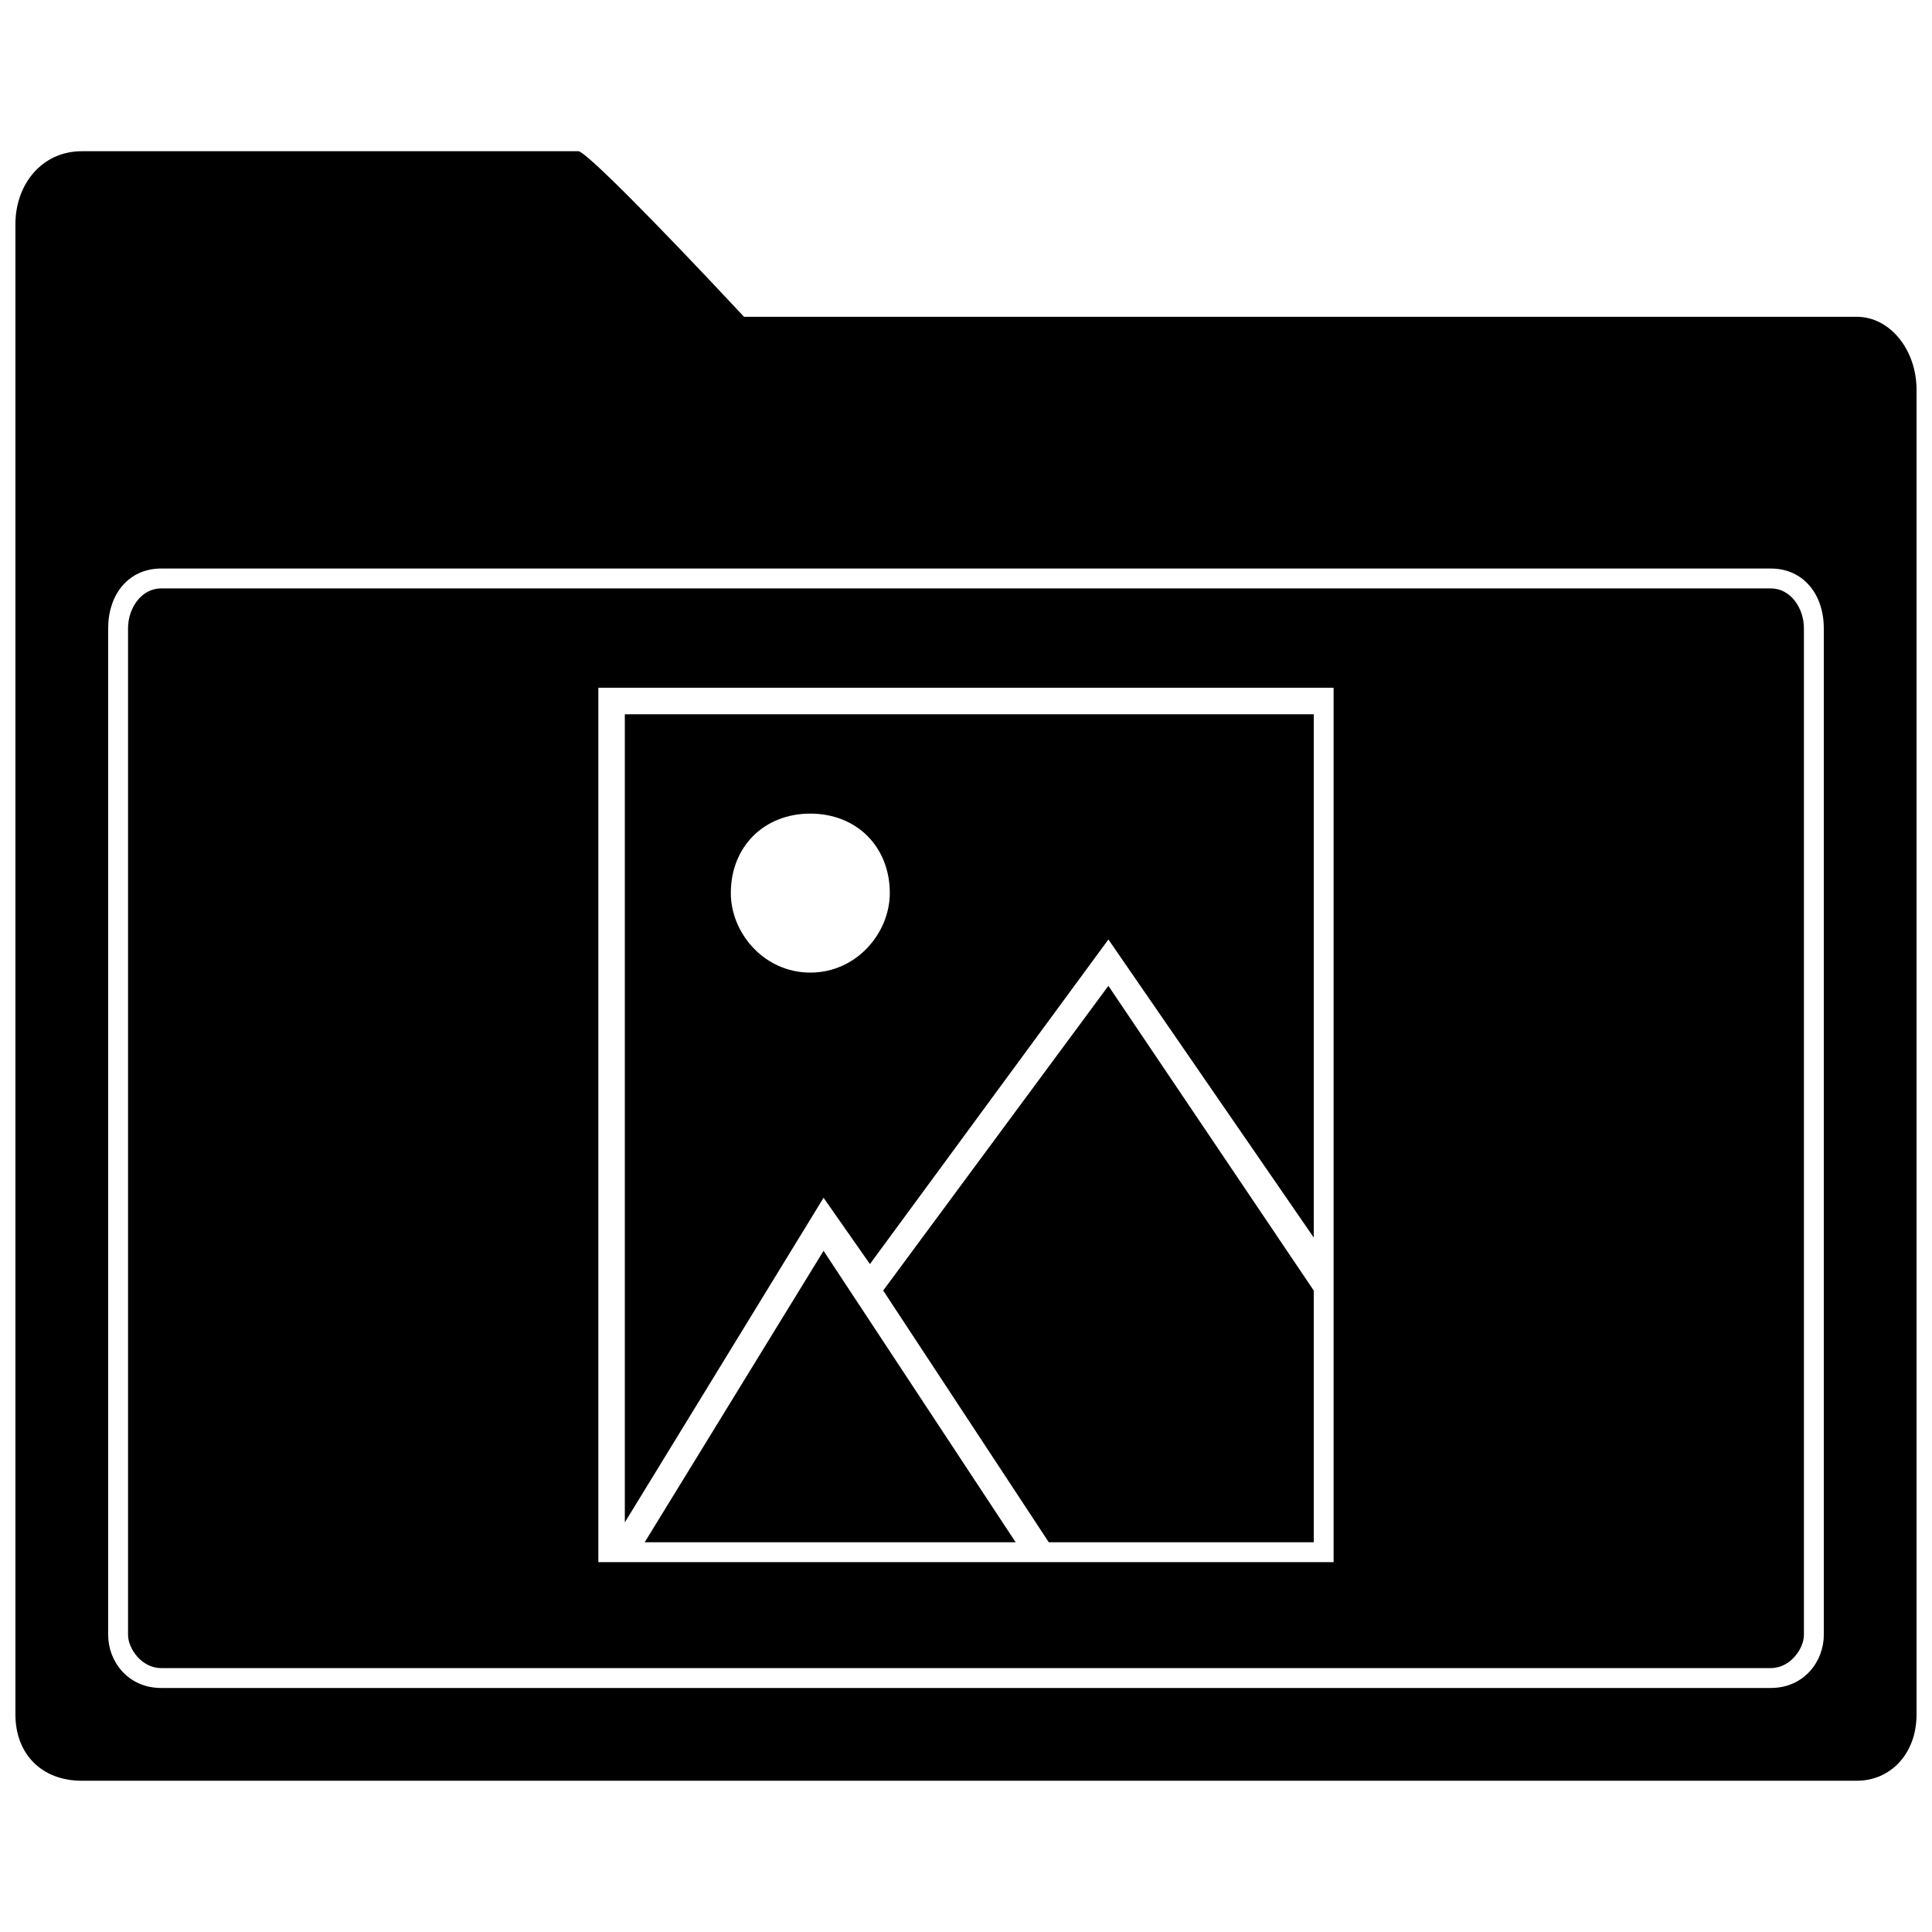 <?xml version="1.0" encoding="UTF-8"?>
<!-- Uploaded to: ICON Repo, www.svgrepo.com, Generator: ICON Repo Mixer Tools -->
<svg width="800px" height="800px" version="1.1" viewBox="144 144 512 512" xmlns="http://www.w3.org/2000/svg">
 <defs>
  <clipPath id="a">
   <path d="m148.09 184h503.81v432h-503.81z"/>
  </clipPath>
 </defs>
 <g clip-path="url(#a)">
  <path d="m341.19 227.96h294.91c8.777 0 15.801 8.777 15.801 19.309v351.09c0 10.531-7.023 17.555-15.801 17.555h-470.46c-10.531 0-17.555-7.023-17.555-17.555v-394.97c0-10.531 7.023-19.309 17.555-19.309h131.66c1.754 0 19.309 17.555 43.887 43.887zm-154.48 66.707h426.57c8.777 0 14.043 7.023 14.043 15.801v266.82c0 7.023-5.266 14.043-14.043 14.043h-426.57c-8.777 0-14.043-7.023-14.043-14.043v-266.82c0-8.777 5.266-15.801 14.043-15.801zm426.57 5.266h-426.57c-5.266 0-8.777 5.266-8.777 10.531v266.82c0 3.512 3.512 8.777 8.777 8.777h426.57c5.266 0 8.777-5.266 8.777-8.777v-266.82c0-5.266-3.512-10.531-8.777-10.531zm-254.54 59.684c12.289 0 21.066 8.777 21.066 21.066 0 10.531-8.777 21.066-21.066 21.066-12.289 0-21.066-10.531-21.066-21.066 0-12.289 8.777-21.066 21.066-21.066zm138.68-33.352v231.72h-194.85v-231.72zm-84.262 226.45-50.906-77.238-47.398 77.238zm78.996-66.707-54.418-80.75-59.684 80.75 43.887 66.707h70.219v-66.707zm-117.61-7.023 63.195-86.016 54.418 78.996v-138.68h-182.57v214.16l52.664-86.016 12.289 17.555z" fill-rule="evenodd"/>
 </g>
</svg>